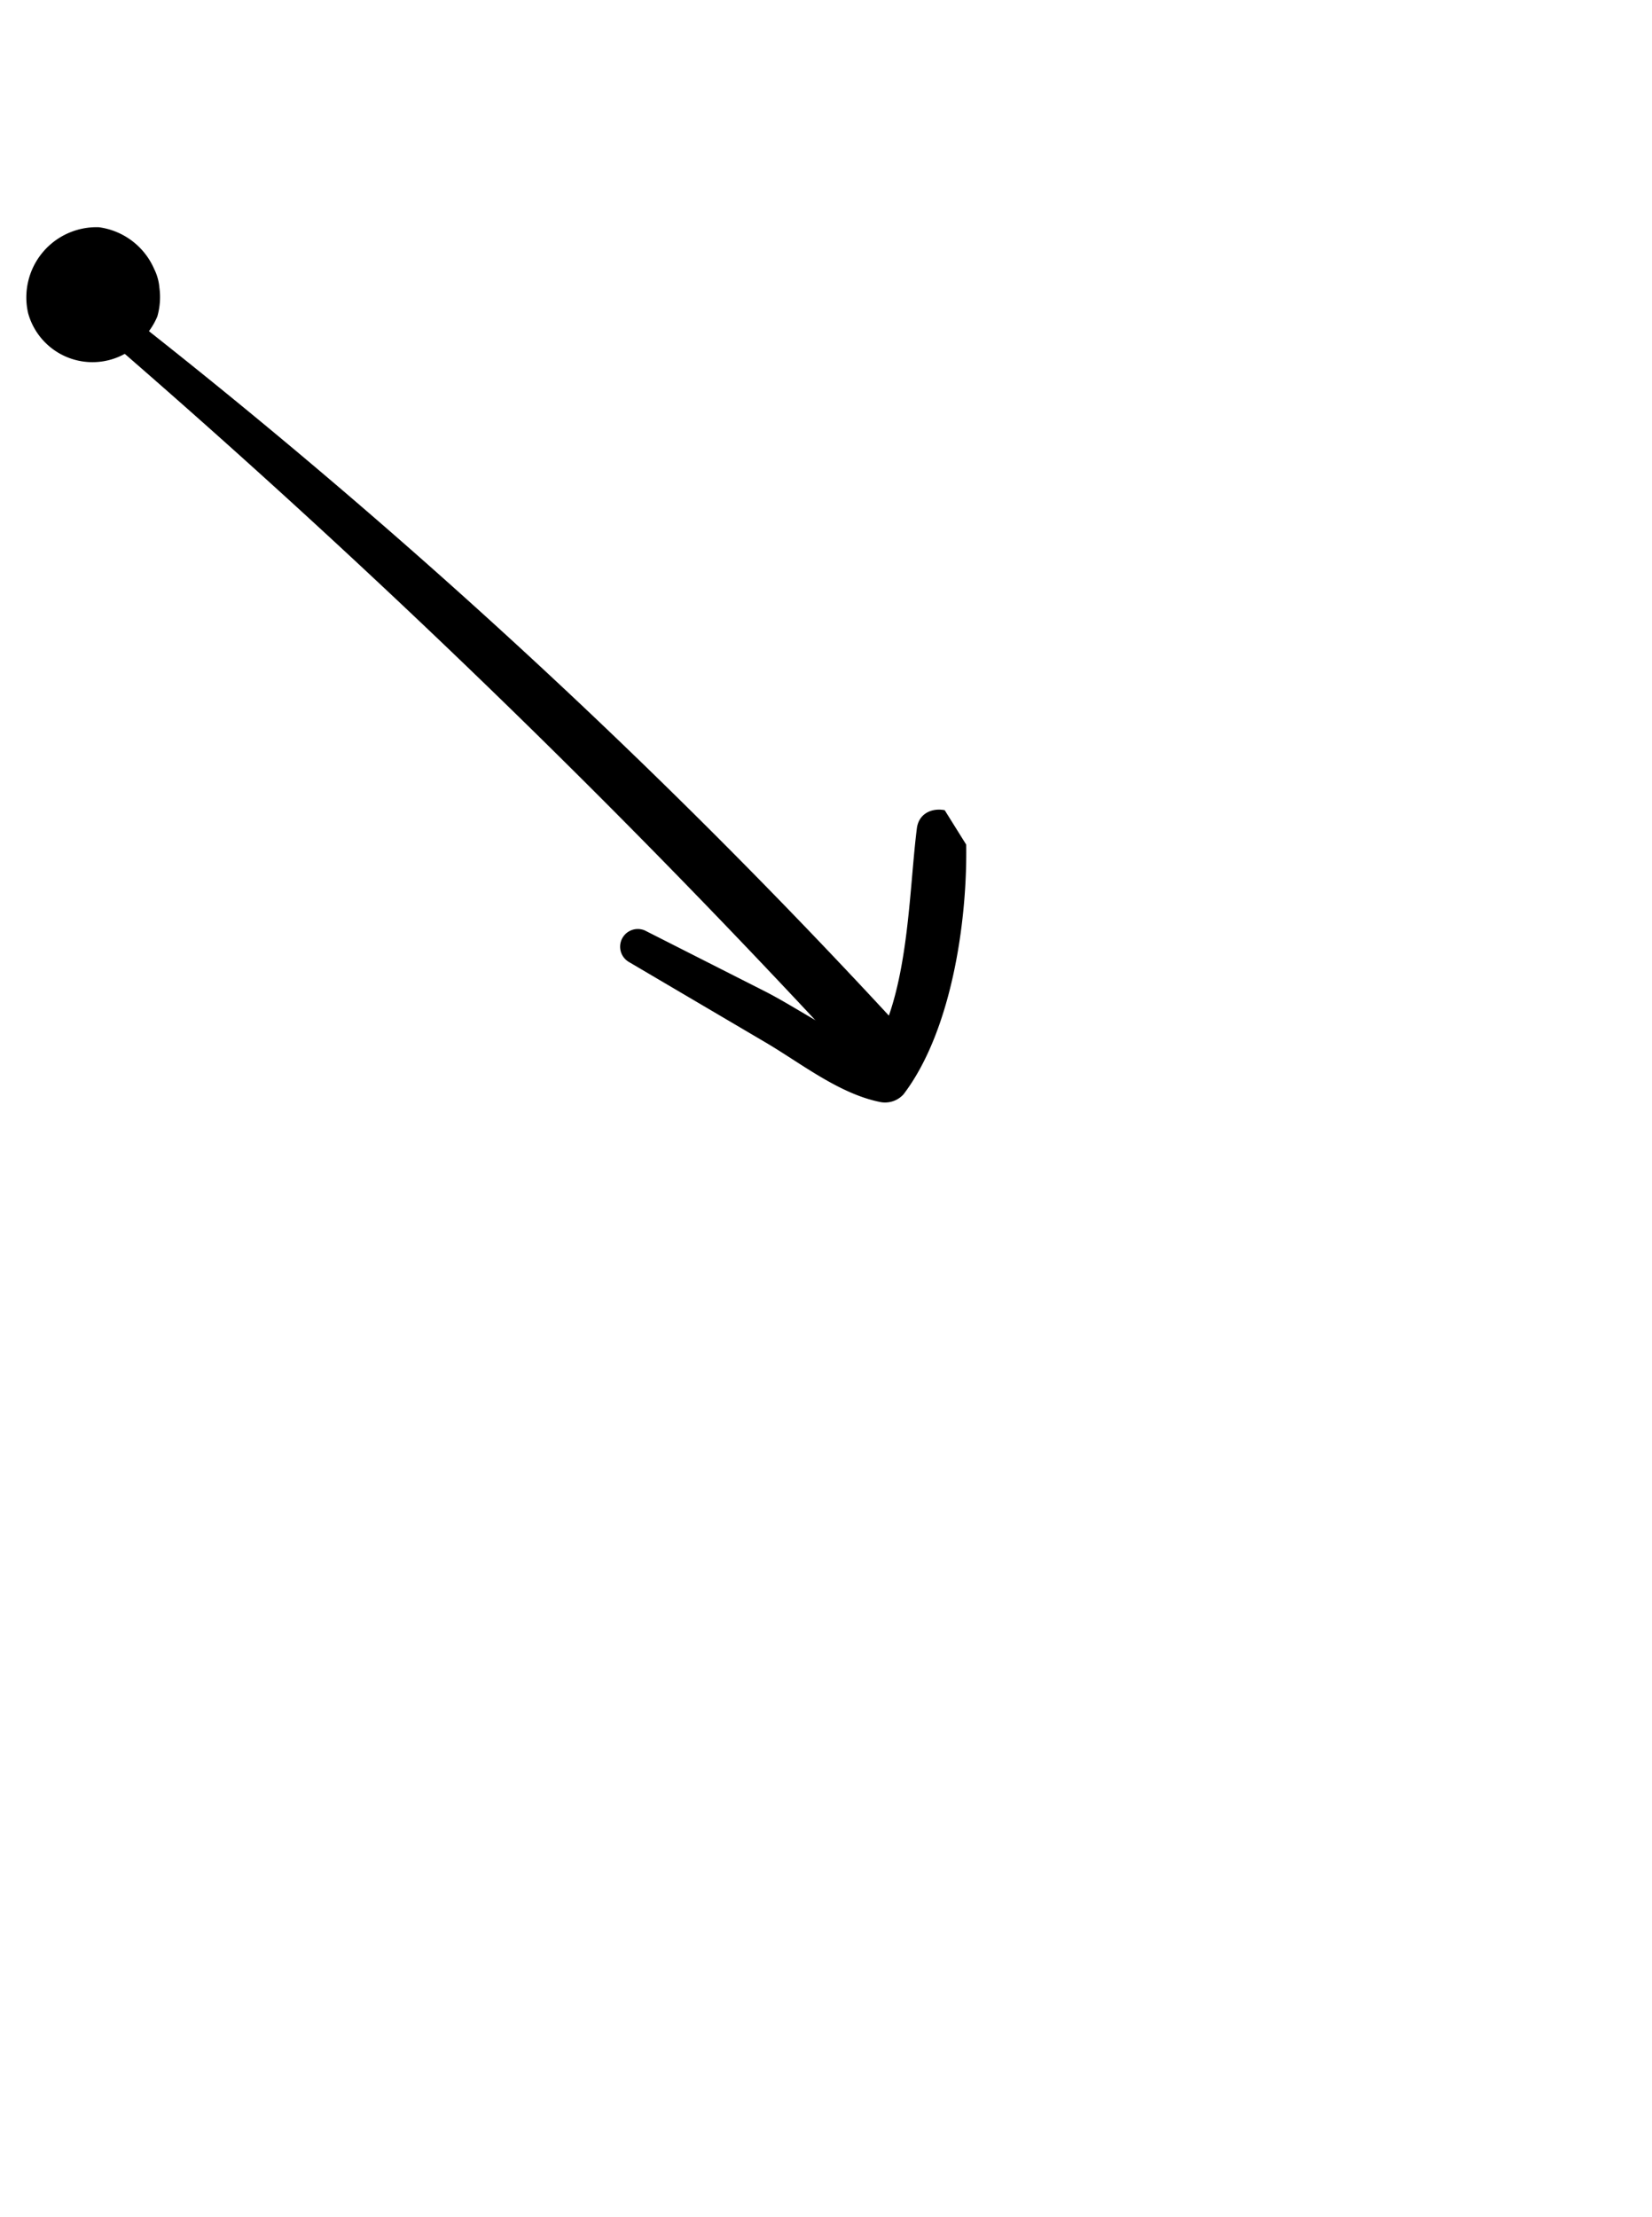 <svg xmlns="http://www.w3.org/2000/svg" xmlns:xlink="http://www.w3.org/1999/xlink" width="76.681" height="102.861" viewBox="0 0 76.681 102.861">
  <defs>
    <clipPath id="clip-path">
      <rect id="Rectangle_1576" data-name="Rectangle 1576" width="106.295" height="24" transform="translate(0 0)" fill="none"/>
    </clipPath>
  </defs>
  <g id="Group_32084" data-name="Group 32084" transform="matrix(0.53, 0.848, -0.848, 0.53, 20.353, 0)">
    <g id="Group_4751" data-name="Group 4751" transform="translate(0 0)" clip-path="url(#clip-path)">
      <path id="Path_11442" data-name="Path 11442" d="M.254,13.561A301.207,301.207,0,0,1,49.107.007c.848-.16.843,2.536,0,2.693A425.168,425.168,0,0,0,.44,14.934C0,15.07-.194,13.726.254,13.561" transform="translate(2.467 7.142)"/>
      <path id="Path_11443" data-name="Path 11443" d="M.4,15.172l5.327-3.216c1.683-1.017,4.214-2,5.533-3.449q-.15.568-.3,1.136C9.7,6.524,5.559,3.981,3.075,1.956,2.04,1.112,3.366-.489,4.473.145c3.206,1.836,7.4,5.326,8.738,8.877a1.157,1.157,0,0,1-.3,1.136c-1.341,1.4-3.461,2.143-5.156,3.027l-6.527,3.4A.821.821,0,0,1,.4,15.172" transform="translate(41.291 -0.412)"/>
      <path id="Path_11444" data-name="Path 11444" d="M3.242,4.4a2.561,2.561,0,0,1-.71-3.015A1.717,1.717,0,0,1,5.17.887c1.515,1.455.368,4.289-1.6,4.61C1.38,5.856.188,3.158,1.312,1.477,2.575-.413,5.539.435,6.139,2.451A3.1,3.1,0,0,1,2.233,6.087a3.258,3.258,0,0,1-1.646-4.9,3.272,3.272,0,0,1,4.947-.109A3.2,3.2,0,0,1,4.006,5.944,3.122,3.122,0,0,1,.351,1.8,3.051,3.051,0,0,1,2.94.063,2.4,2.4,0,0,1,5.615,1.608a.918.918,0,0,1-1.33,1.023C3.727,2.38,2.8,1.852,2.33,2.592c-.374.587.364,1.594,1.036,1.365a1.035,1.035,0,0,0,.362-1.666,1.094,1.094,0,0,0-1.641.51c-.164.8.718,1.681,1.488,1.258A.916.916,0,0,0,4.1,3.006a.874.874,0,0,0-.843-.483c-.447.1-.457,1.034.026.971.459-.06.4-.679.533-.939a.511.511,0,0,0-.063-.182q.37-.075.324.168a5.353,5.353,0,0,1,.371.929c.344.743-.566,1.606-1.2.929" transform="translate(0 17.769)"/>
    </g>
  </g>
</svg>
